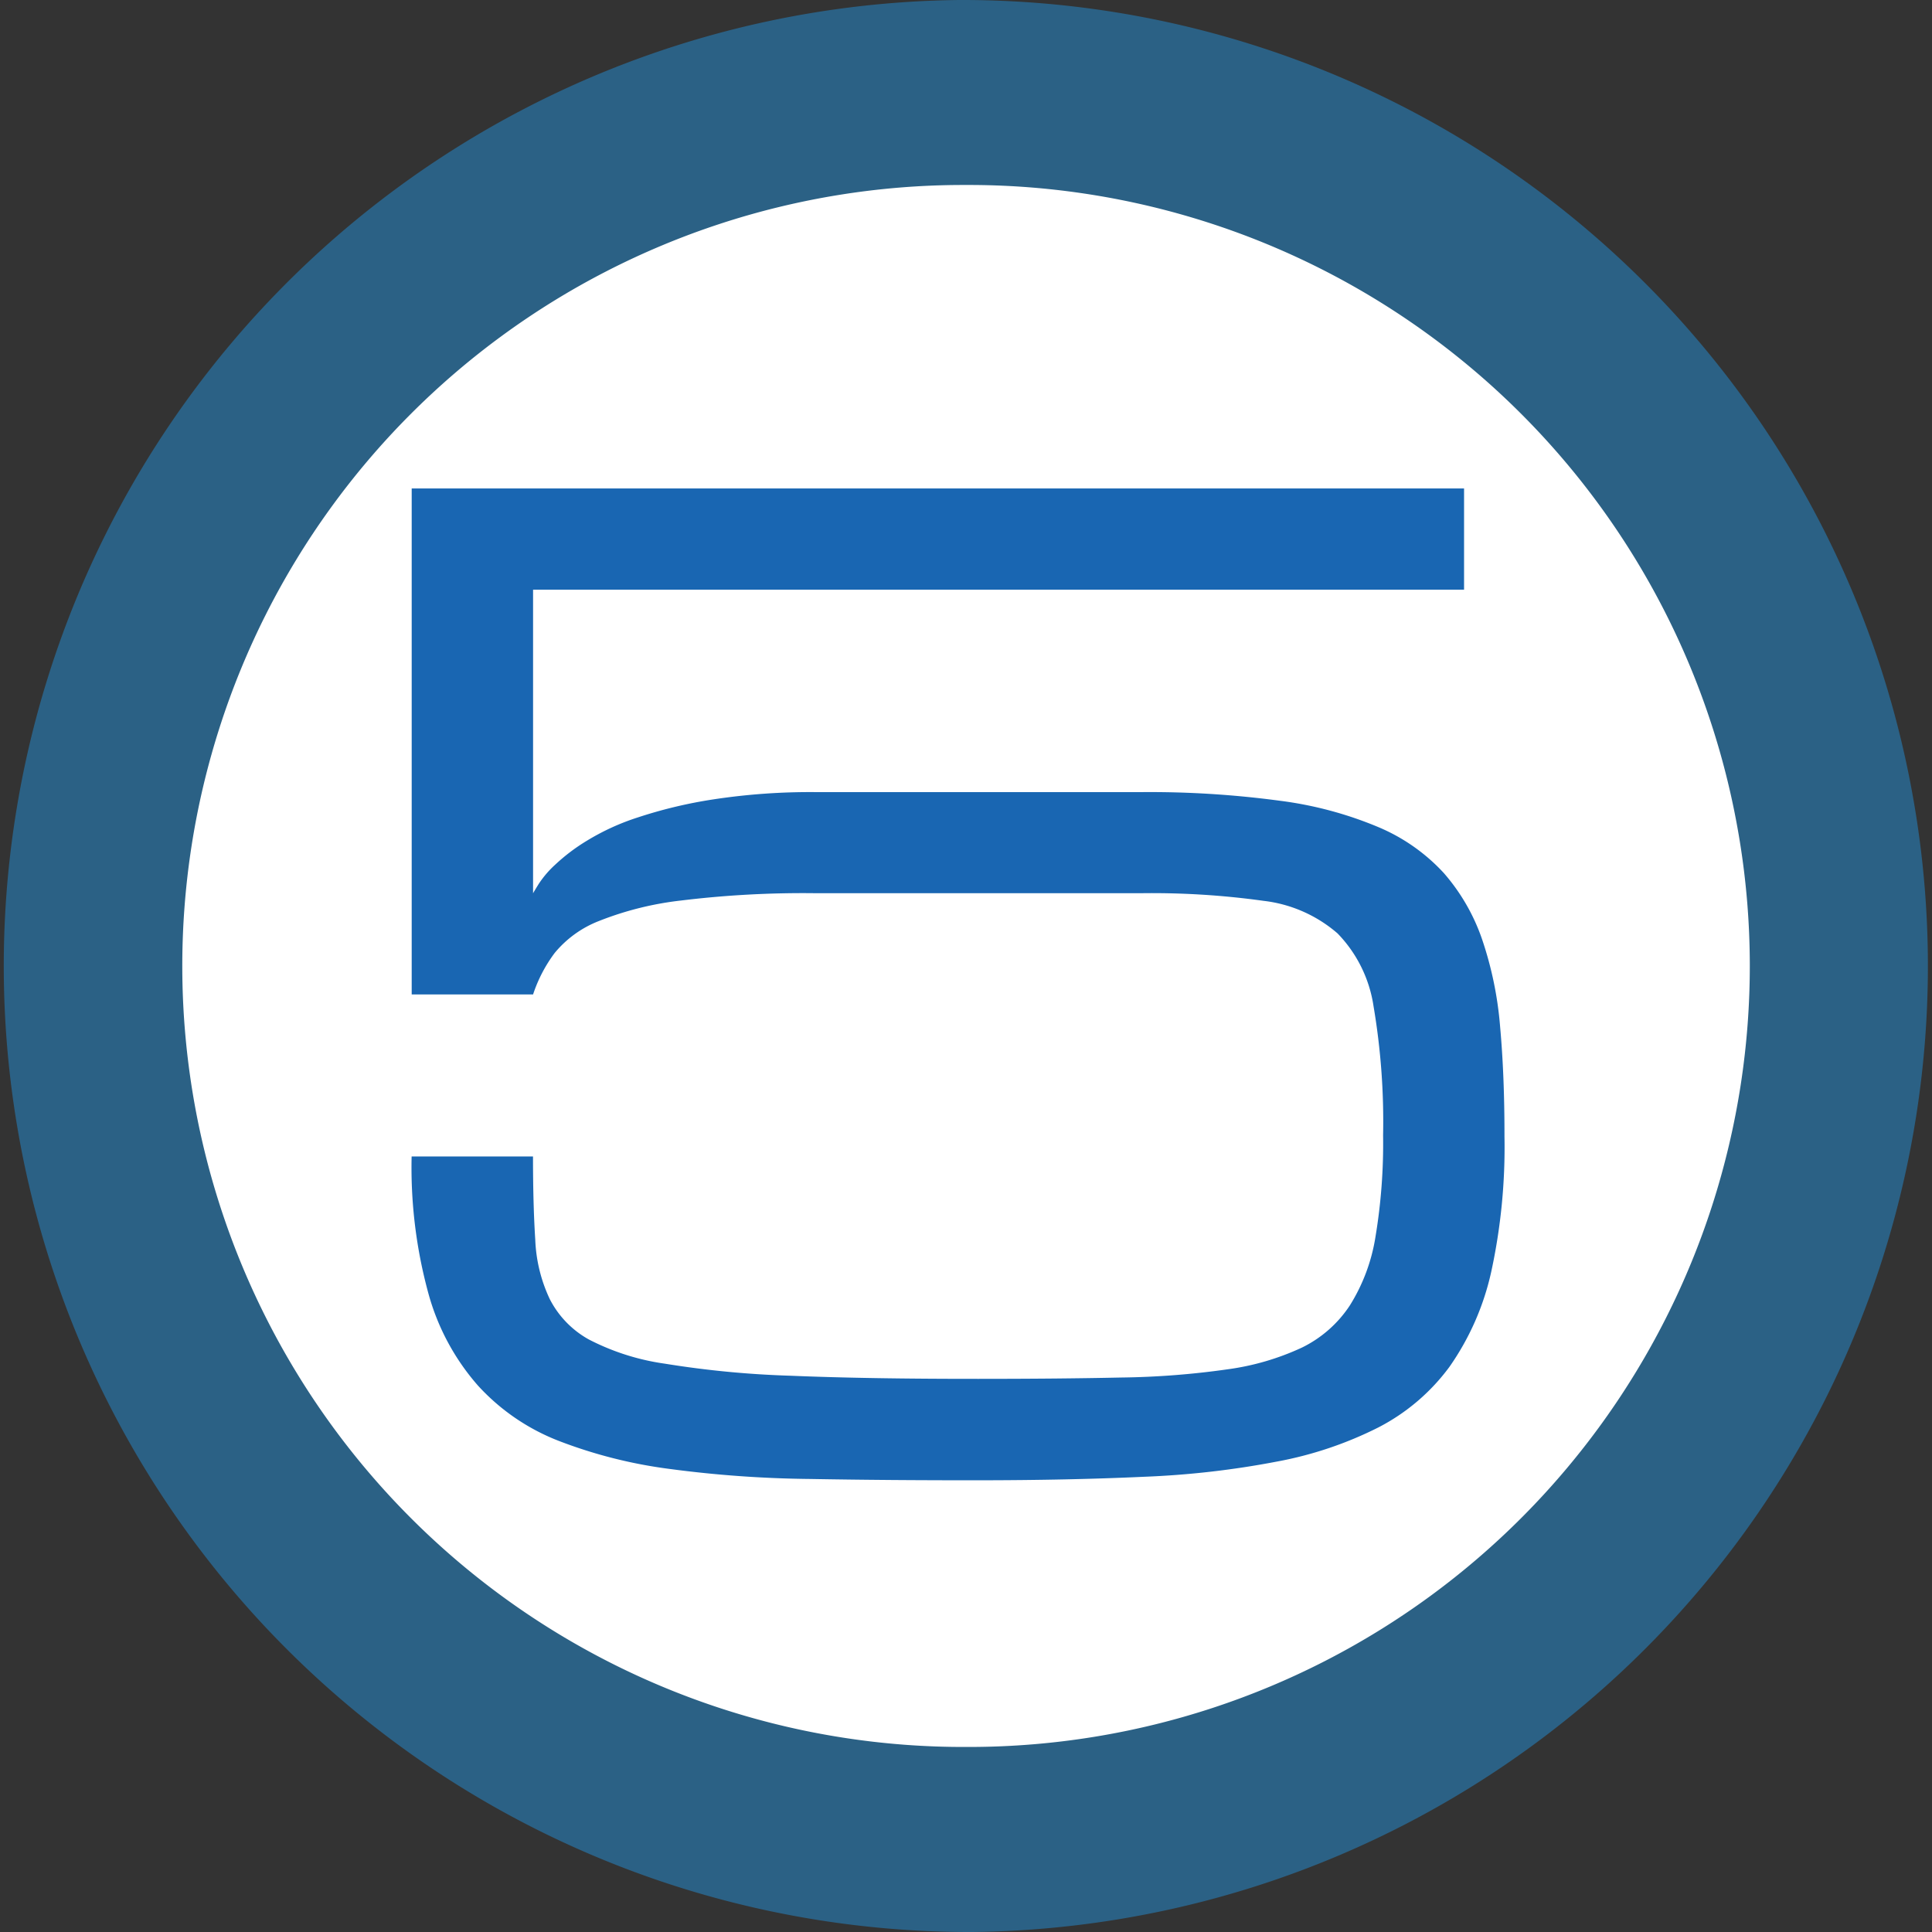 <svg xmlns="http://www.w3.org/2000/svg" width="29.161" height="29.162" viewBox="0 0 29.161 29.162">
  <rect x="0" y="0" width="29.161" height="29.162" fill="#333333" stroke="none"/>
  <g id="グループ_10301" data-name="グループ 10301" transform="translate(-100 -7259.838)">
    <g id="グループ_10260" data-name="グループ 10260" transform="translate(100 7259.838)">
      <path id="パス_68" data-name="パス 68" d="M2342.162,381.855a13.185,13.185,0,1,1,13.093-13.274A13.183,13.183,0,0,1,2342.162,381.855Z" transform="translate(-2327.49 -354.09)" fill="#fff"/>
      <path id="パス_69" data-name="パス 69" d="M2342.464,383.647a14.581,14.581,0,0,1-.1-29.161h.1a14.581,14.581,0,0,1,.1,29.161h-.1Zm.006-26.369h-.083a11.788,11.788,0,0,0,.077,23.576h.084a11.788,11.788,0,0,0-.078-23.576Z" transform="translate(-2327.886 -354.486)" fill="#2b6185"/>
    </g>
    <g id="POINT.03" transform="translate(106.213 7267.212)" style="isolation: isolate">
      <g id="グループ_10261" data-name="グループ 10261" style="isolation: isolate">
        <path id="パス_70" data-name="パス 70" d="M2343.333,364.349a14.733,14.733,0,0,1,2.106.13,5.7,5.7,0,0,1,1.493.4,2.831,2.831,0,0,1,.983.691,3,3,0,0,1,.578,1,5.452,5.452,0,0,1,.272,1.317q.067.739.066,1.656a8.859,8.859,0,0,1-.2,2.047,4,4,0,0,1-.63,1.433,3.091,3.091,0,0,1-1.075.916,5.7,5.7,0,0,1-1.532.515,13.358,13.358,0,0,1-2.005.229q-1.121.052-2.5.053t-2.544-.02a17.268,17.268,0,0,1-2.12-.152,7.211,7.211,0,0,1-1.674-.425,3.231,3.231,0,0,1-1.217-.836,3.511,3.511,0,0,1-.744-1.384,7.205,7.205,0,0,1-.254-2.071h1.832q0,.725.034,1.255a2.3,2.3,0,0,0,.22.9,1.454,1.454,0,0,0,.586.606,3.579,3.579,0,0,0,1.151.367,14.6,14.6,0,0,0,1.9.182q1.15.048,2.83.047,1.221,0,2.148-.02a12.4,12.4,0,0,0,1.607-.123,3.881,3.881,0,0,0,1.132-.33,1.822,1.822,0,0,0,.721-.635,2.763,2.763,0,0,0,.387-1.036,8.594,8.594,0,0,0,.115-1.532,10.4,10.4,0,0,0-.144-1.947,2,2,0,0,0-.543-1.1,2.067,2.067,0,0,0-1.117-.492,12.164,12.164,0,0,0-1.861-.115h-4.887a15.136,15.136,0,0,0-2.043.11,4.829,4.829,0,0,0-1.242.31,1.632,1.632,0,0,0-.667.482,2.188,2.188,0,0,0-.326.626h-1.832v-7.637h15.884v1.528h-14.052v4.582c.007-.013.034-.059.083-.138a1.52,1.52,0,0,1,.249-.292,2.87,2.87,0,0,1,.478-.362,3.566,3.566,0,0,1,.771-.353,7,7,0,0,1,1.138-.272,9.714,9.714,0,0,1,1.56-.11Z" transform="translate(-2332.336 -359.767)" fill="#1966b2"/>
      </g>
    </g>
  </g>
</svg>
